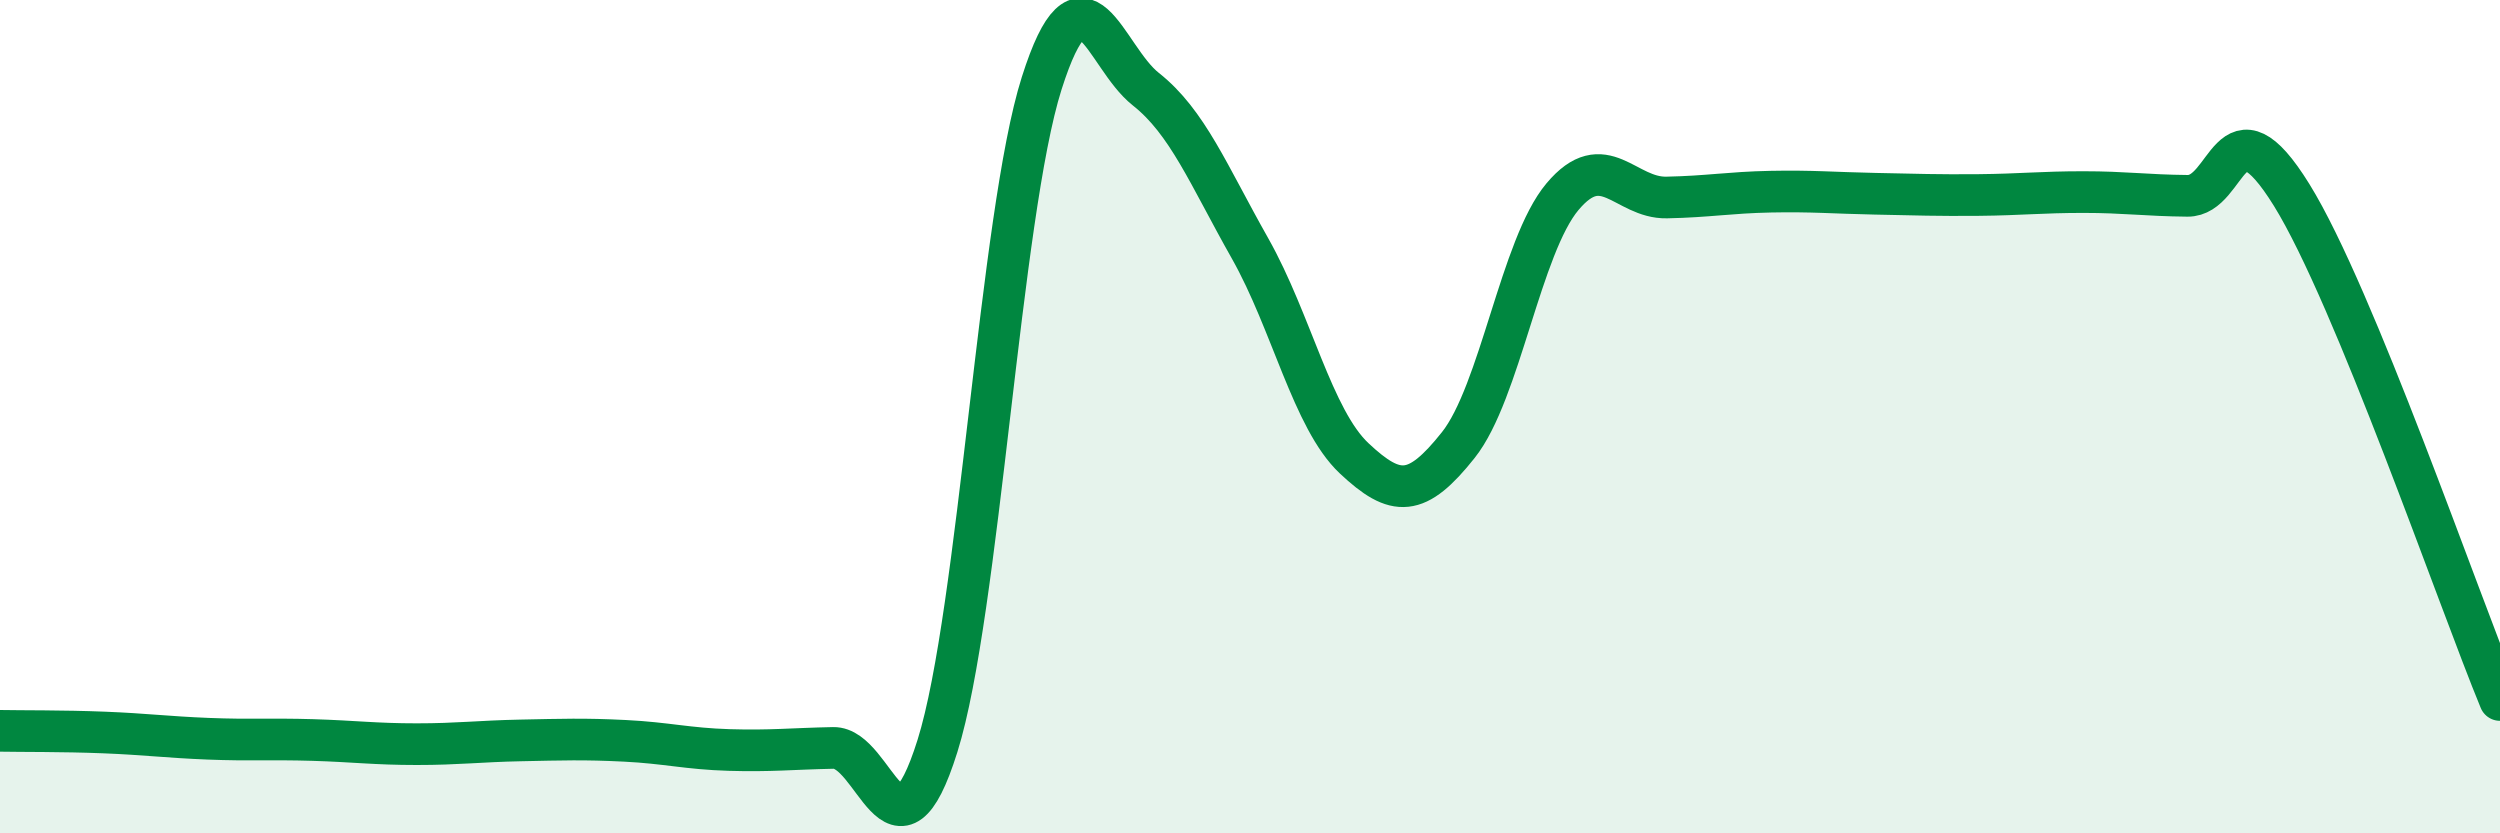 
    <svg width="60" height="20" viewBox="0 0 60 20" xmlns="http://www.w3.org/2000/svg">
      <path
        d="M 0,17.54 C 0.5,17.55 1.5,17.54 2.5,17.58 C 3.5,17.62 4,17.69 5,17.73 C 6,17.77 6.5,17.73 7.5,17.76 C 8.5,17.79 9,17.86 10,17.86 C 11,17.86 11.5,17.79 12.5,17.77 C 13.5,17.75 14,17.73 15,17.78 C 16,17.83 16.5,17.97 17.5,18 C 18.5,18.03 19,17.97 20,17.95 C 21,17.93 21.5,21.09 22.5,17.9 C 23.5,14.71 24,5.15 25,2 C 26,-1.15 26.5,1.35 27.5,2.14 C 28.5,2.93 29,4.19 30,5.96 C 31,7.73 31.5,10.06 32.5,11 C 33.5,11.94 34,11.94 35,10.68 C 36,9.42 36.5,5.91 37.5,4.72 C 38.5,3.53 39,4.76 40,4.74 C 41,4.72 41.5,4.62 42.5,4.6 C 43.5,4.58 44,4.63 45,4.65 C 46,4.67 46.5,4.69 47.5,4.68 C 48.5,4.67 49,4.61 50,4.61 C 51,4.61 51.5,4.69 52.5,4.7 C 53.5,4.71 53.5,2.26 55,4.68 C 56.5,7.1 59,14.38 60,16.8L60 20L0 20Z"
        fill="#008740"
        opacity="0.1"
        stroke-linecap="round"
        stroke-linejoin="round"
      />
      <path
        d="M 0,17.54 C 0.5,17.55 1.5,17.54 2.5,17.58 C 3.5,17.62 4,17.69 5,17.73 C 6,17.77 6.5,17.73 7.5,17.76 C 8.5,17.79 9,17.86 10,17.86 C 11,17.86 11.5,17.79 12.5,17.77 C 13.5,17.75 14,17.73 15,17.78 C 16,17.83 16.5,17.97 17.5,18 C 18.5,18.03 19,17.97 20,17.95 C 21,17.93 21.5,21.09 22.5,17.9 C 23.5,14.71 24,5.15 25,2 C 26,-1.15 26.5,1.35 27.5,2.14 C 28.5,2.93 29,4.19 30,5.96 C 31,7.73 31.5,10.06 32.5,11 C 33.5,11.94 34,11.94 35,10.68 C 36,9.42 36.5,5.91 37.5,4.72 C 38.5,3.53 39,4.76 40,4.74 C 41,4.72 41.5,4.62 42.5,4.6 C 43.5,4.58 44,4.63 45,4.65 C 46,4.67 46.5,4.69 47.5,4.68 C 48.5,4.67 49,4.61 50,4.61 C 51,4.61 51.5,4.69 52.5,4.7 C 53.5,4.71 53.5,2.26 55,4.68 C 56.5,7.1 59,14.38 60,16.8"
        stroke="#008740"
        stroke-width="1"
        fill="none"
        stroke-linecap="round"
        stroke-linejoin="round"
      />
    </svg>
  